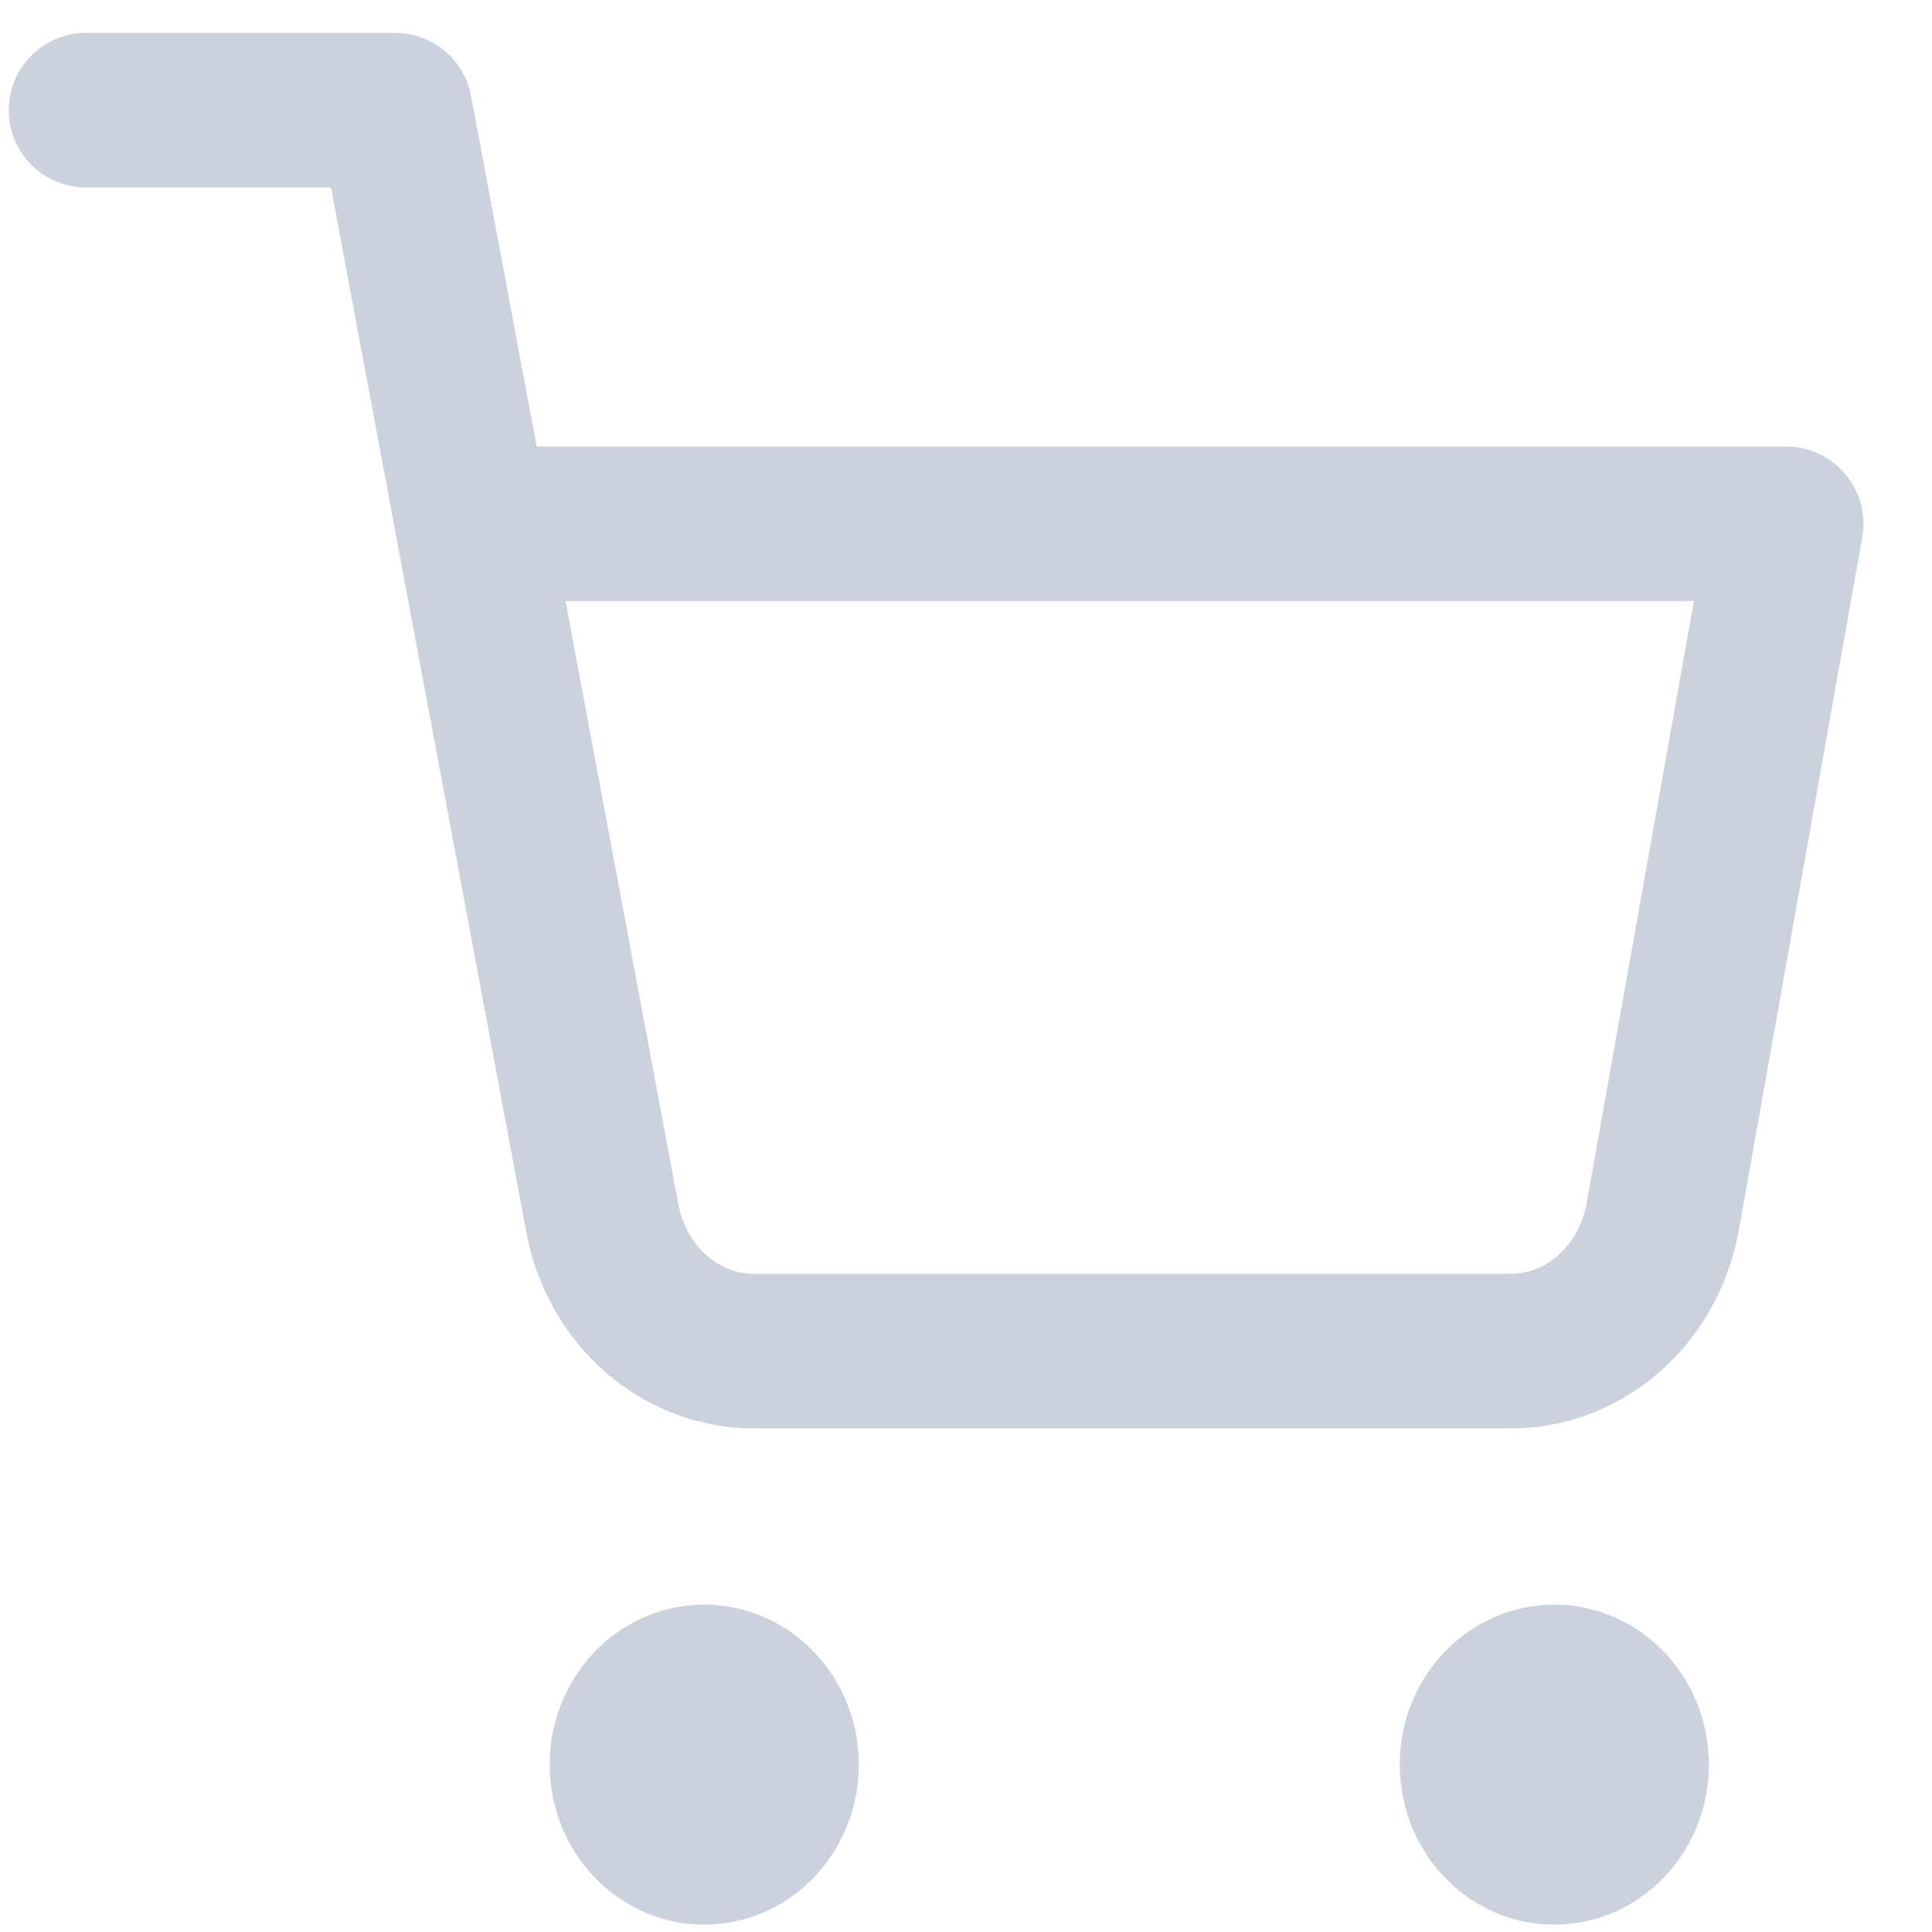 <svg width="25" height="25" viewBox="0 0 25 25" fill="none" xmlns="http://www.w3.org/2000/svg">
<path d="M9.113 23.905C9.665 23.905 10.113 23.425 10.113 22.834C10.113 22.243 9.665 21.764 9.113 21.764C8.561 21.764 8.113 22.243 8.113 22.834C8.113 23.425 8.561 23.905 9.113 23.905Z" stroke="#CCD1DE" stroke-width="2" stroke-linecap="round" stroke-linejoin="round"/>
<path d="M20.113 23.905C20.665 23.905 21.113 23.425 21.113 22.834C21.113 22.243 20.665 21.764 20.113 21.764C19.561 21.764 19.113 22.243 19.113 22.834C19.113 23.425 19.561 23.905 20.113 23.905Z" stroke="#CCD1DE" stroke-width="2" stroke-linecap="round" stroke-linejoin="round"/>
<path d="M1.113 1.426H5.113L7.793 15.759C7.884 16.252 8.135 16.695 8.5 17.01C8.866 17.325 9.323 17.493 9.793 17.483H19.513C19.982 17.493 20.44 17.325 20.805 17.01C21.171 16.695 21.421 16.252 21.513 15.759L23.113 6.778H6.113" stroke="#CCD1DE" stroke-width="2" stroke-linecap="round" stroke-linejoin="round"/>
</svg>

